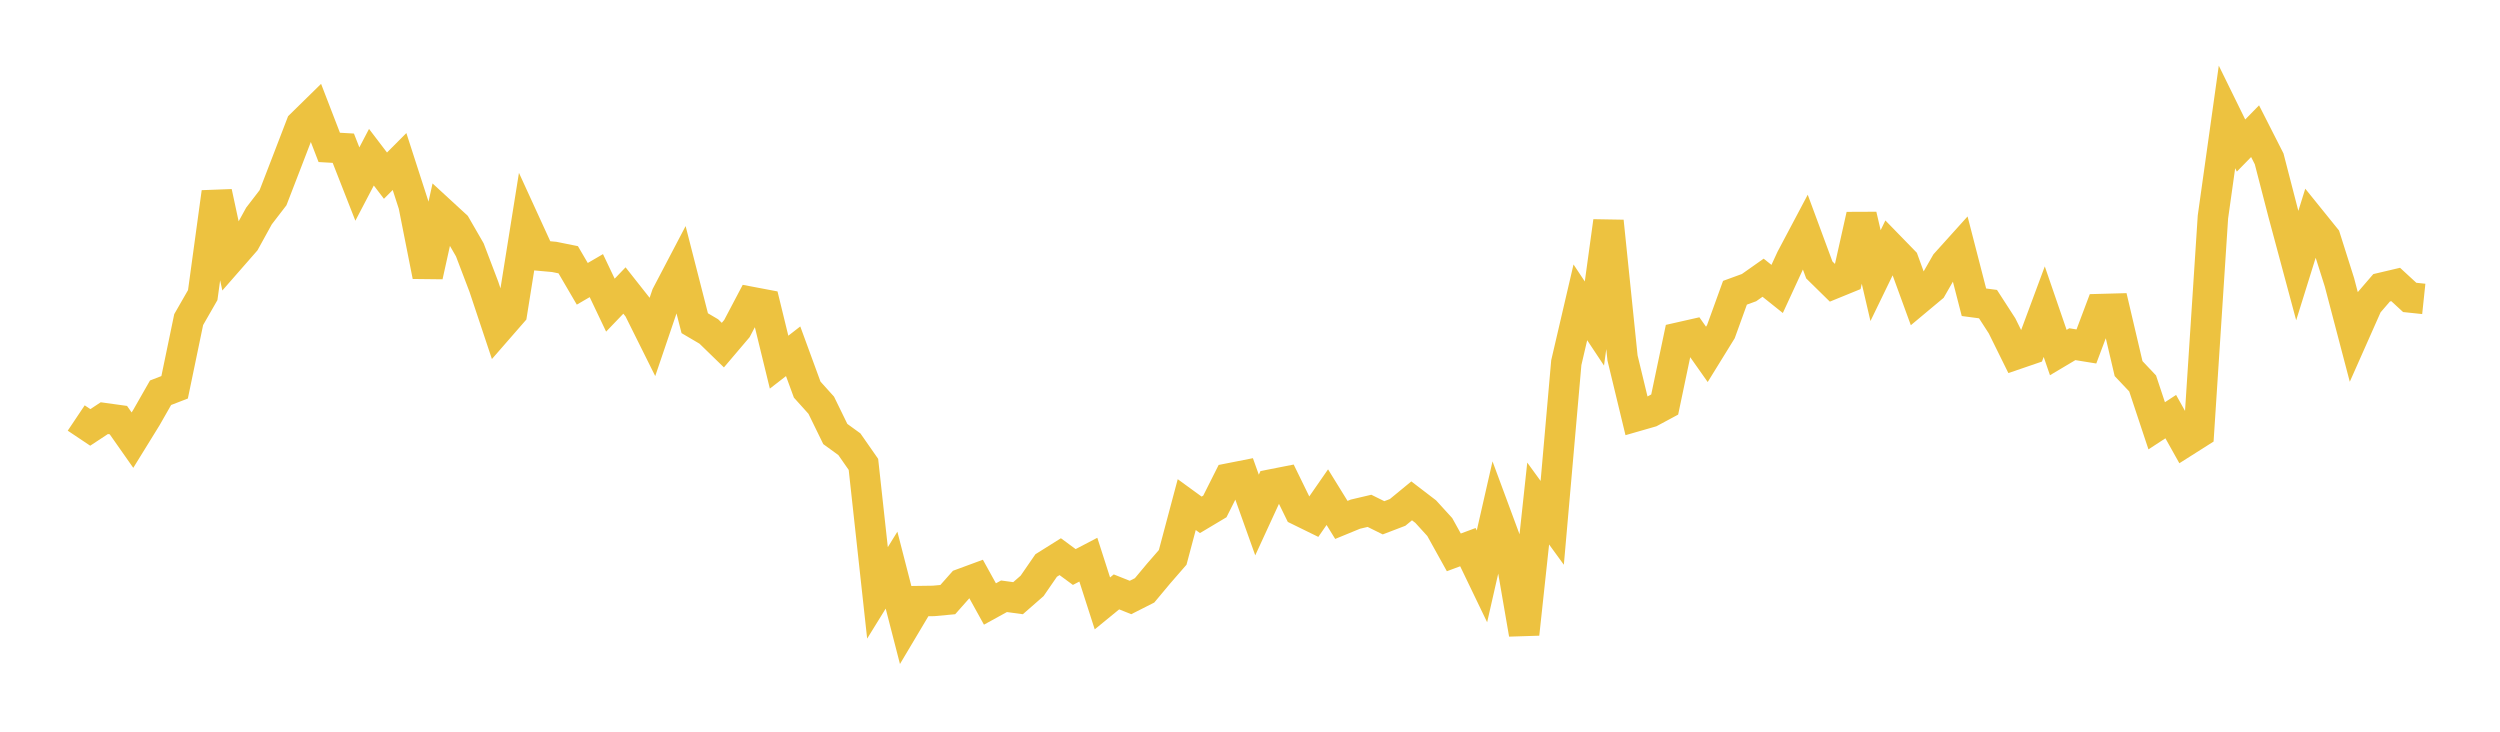 <svg width="164" height="48" xmlns="http://www.w3.org/2000/svg" xmlns:xlink="http://www.w3.org/1999/xlink"><path fill="none" stroke="rgb(237,194,64)" stroke-width="2" d="M5,27.421L5.922,28.038L6.844,27.431L7.766,27.559L8.689,28.874L9.611,27.38L10.533,25.763L11.455,25.407L12.377,20.966L13.299,19.358L14.222,12.611L15.144,16.9L16.066,15.846L16.988,14.171L17.91,12.971L18.832,10.584L19.754,8.184L20.677,7.279L21.599,9.669L22.521,9.722L23.443,12.074L24.365,10.313L25.287,11.523L26.21,10.596L27.132,13.45L28.054,18.106L28.976,13.944L29.898,14.792L30.82,16.39L31.743,18.813L32.665,21.578L33.587,20.521L34.509,14.757L35.431,16.77L36.353,16.853L37.275,17.039L38.198,18.618L39.12,18.081L40.042,20.018L40.964,19.057L41.886,20.225L42.808,22.077L43.731,19.36L44.653,17.601L45.575,21.202L46.497,21.744L47.419,22.64L48.341,21.555L49.263,19.805L50.186,19.98L51.108,23.758L52.03,23.043L52.952,25.559L53.874,26.583L54.796,28.471L55.719,29.141L56.641,30.464L57.563,38.893L58.485,37.401L59.407,40.982L60.329,39.433L61.251,39.42L62.174,39.334L63.096,38.294L64.018,37.954L64.94,39.622L65.862,39.115L66.784,39.241L67.707,38.434L68.629,37.096L69.551,36.518L70.473,37.196L71.395,36.714L72.317,39.583L73.24,38.828L74.162,39.195L75.084,38.728L76.006,37.624L76.928,36.564L77.85,33.102L78.772,33.773L79.695,33.222L80.617,31.387L81.539,31.205L82.461,33.786L83.383,31.784L84.305,31.603L85.228,33.492L86.15,33.944L87.072,32.614L87.994,34.107L88.916,33.728L89.838,33.511L90.76,33.967L91.683,33.614L92.605,32.856L93.527,33.562L94.449,34.574L95.371,36.236L96.293,35.893L97.216,37.81L98.138,33.762L99.06,36.25L99.982,41.594L100.904,33.031L101.826,34.299L102.749,23.791L103.671,19.833L104.593,21.223L105.515,14.514L106.437,23.479L107.359,27.298L108.281,27.033L109.204,26.537L110.126,22.146L111.048,21.937L111.97,23.246L112.892,21.752L113.814,19.205L114.737,18.868L115.659,18.218L116.581,18.955L117.503,16.956L118.425,15.216L119.347,17.708L120.269,18.613L121.192,18.236L122.114,14.116L123.036,18.081L123.958,16.18L124.88,17.127L125.802,19.655L126.725,18.884L127.647,17.274L128.569,16.251L129.491,19.828L130.413,19.95L131.335,21.377L132.257,23.243L133.18,22.927L134.102,20.445L135.024,23.127L135.946,22.579L136.868,22.728L137.79,20.277L138.713,20.252L139.635,24.18L140.557,25.155L141.479,27.932L142.401,27.33L143.323,28.979L144.246,28.394L145.168,14.236L146.09,7.67L147.012,9.548L147.934,8.606L148.856,10.421L149.778,13.988L150.701,17.422L151.623,14.463L152.545,15.605L153.467,18.518L154.389,22.03L155.311,19.951L156.234,18.879L157.156,18.662L158.078,19.511L159,19.608"></path></svg>
